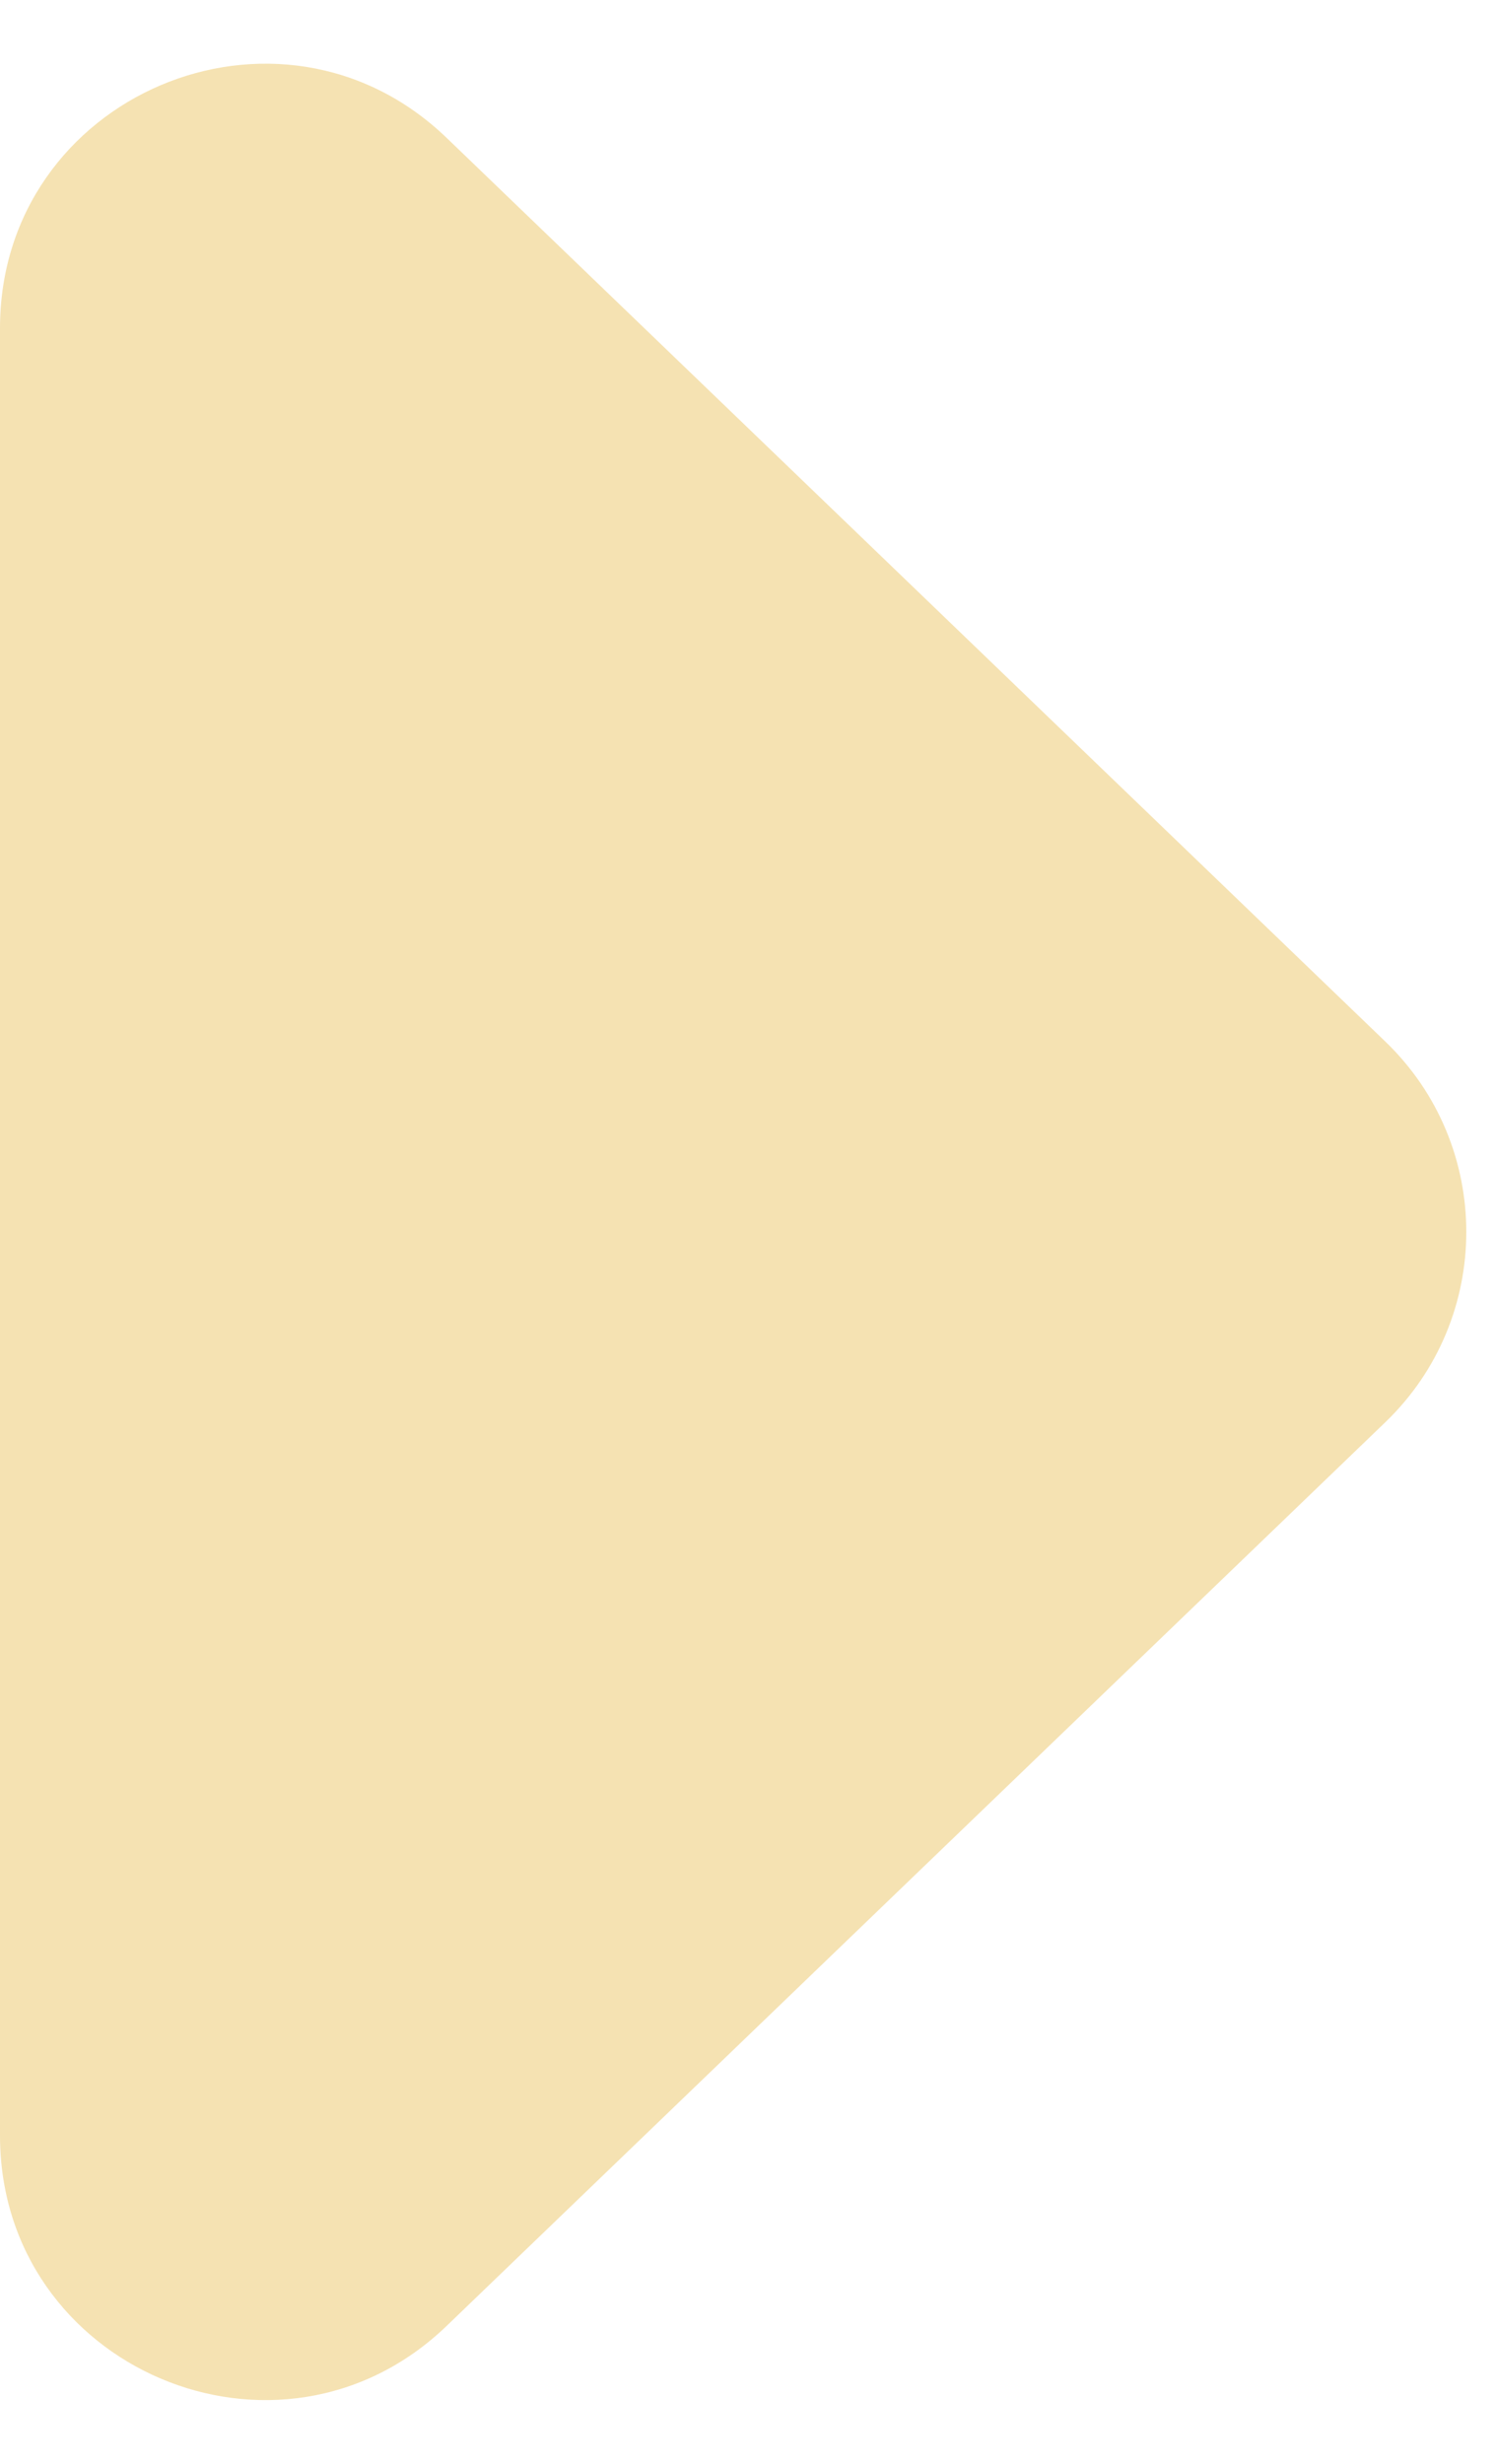 <svg width="17" height="28" viewBox="0 0 17 28" fill="none" xmlns="http://www.w3.org/2000/svg">
<path d="M15.754 11.838C16.98 13.018 16.98 14.982 15.754 16.162L5.08 26.432C3.174 28.266 1.02945e-06 26.915 1.09999e-06 24.27L1.64785e-06 3.73C1.71839e-06 1.085 3.174 -0.266 5.08 1.568L15.754 11.838Z" fill="#F5E2B2"/>
</svg>
